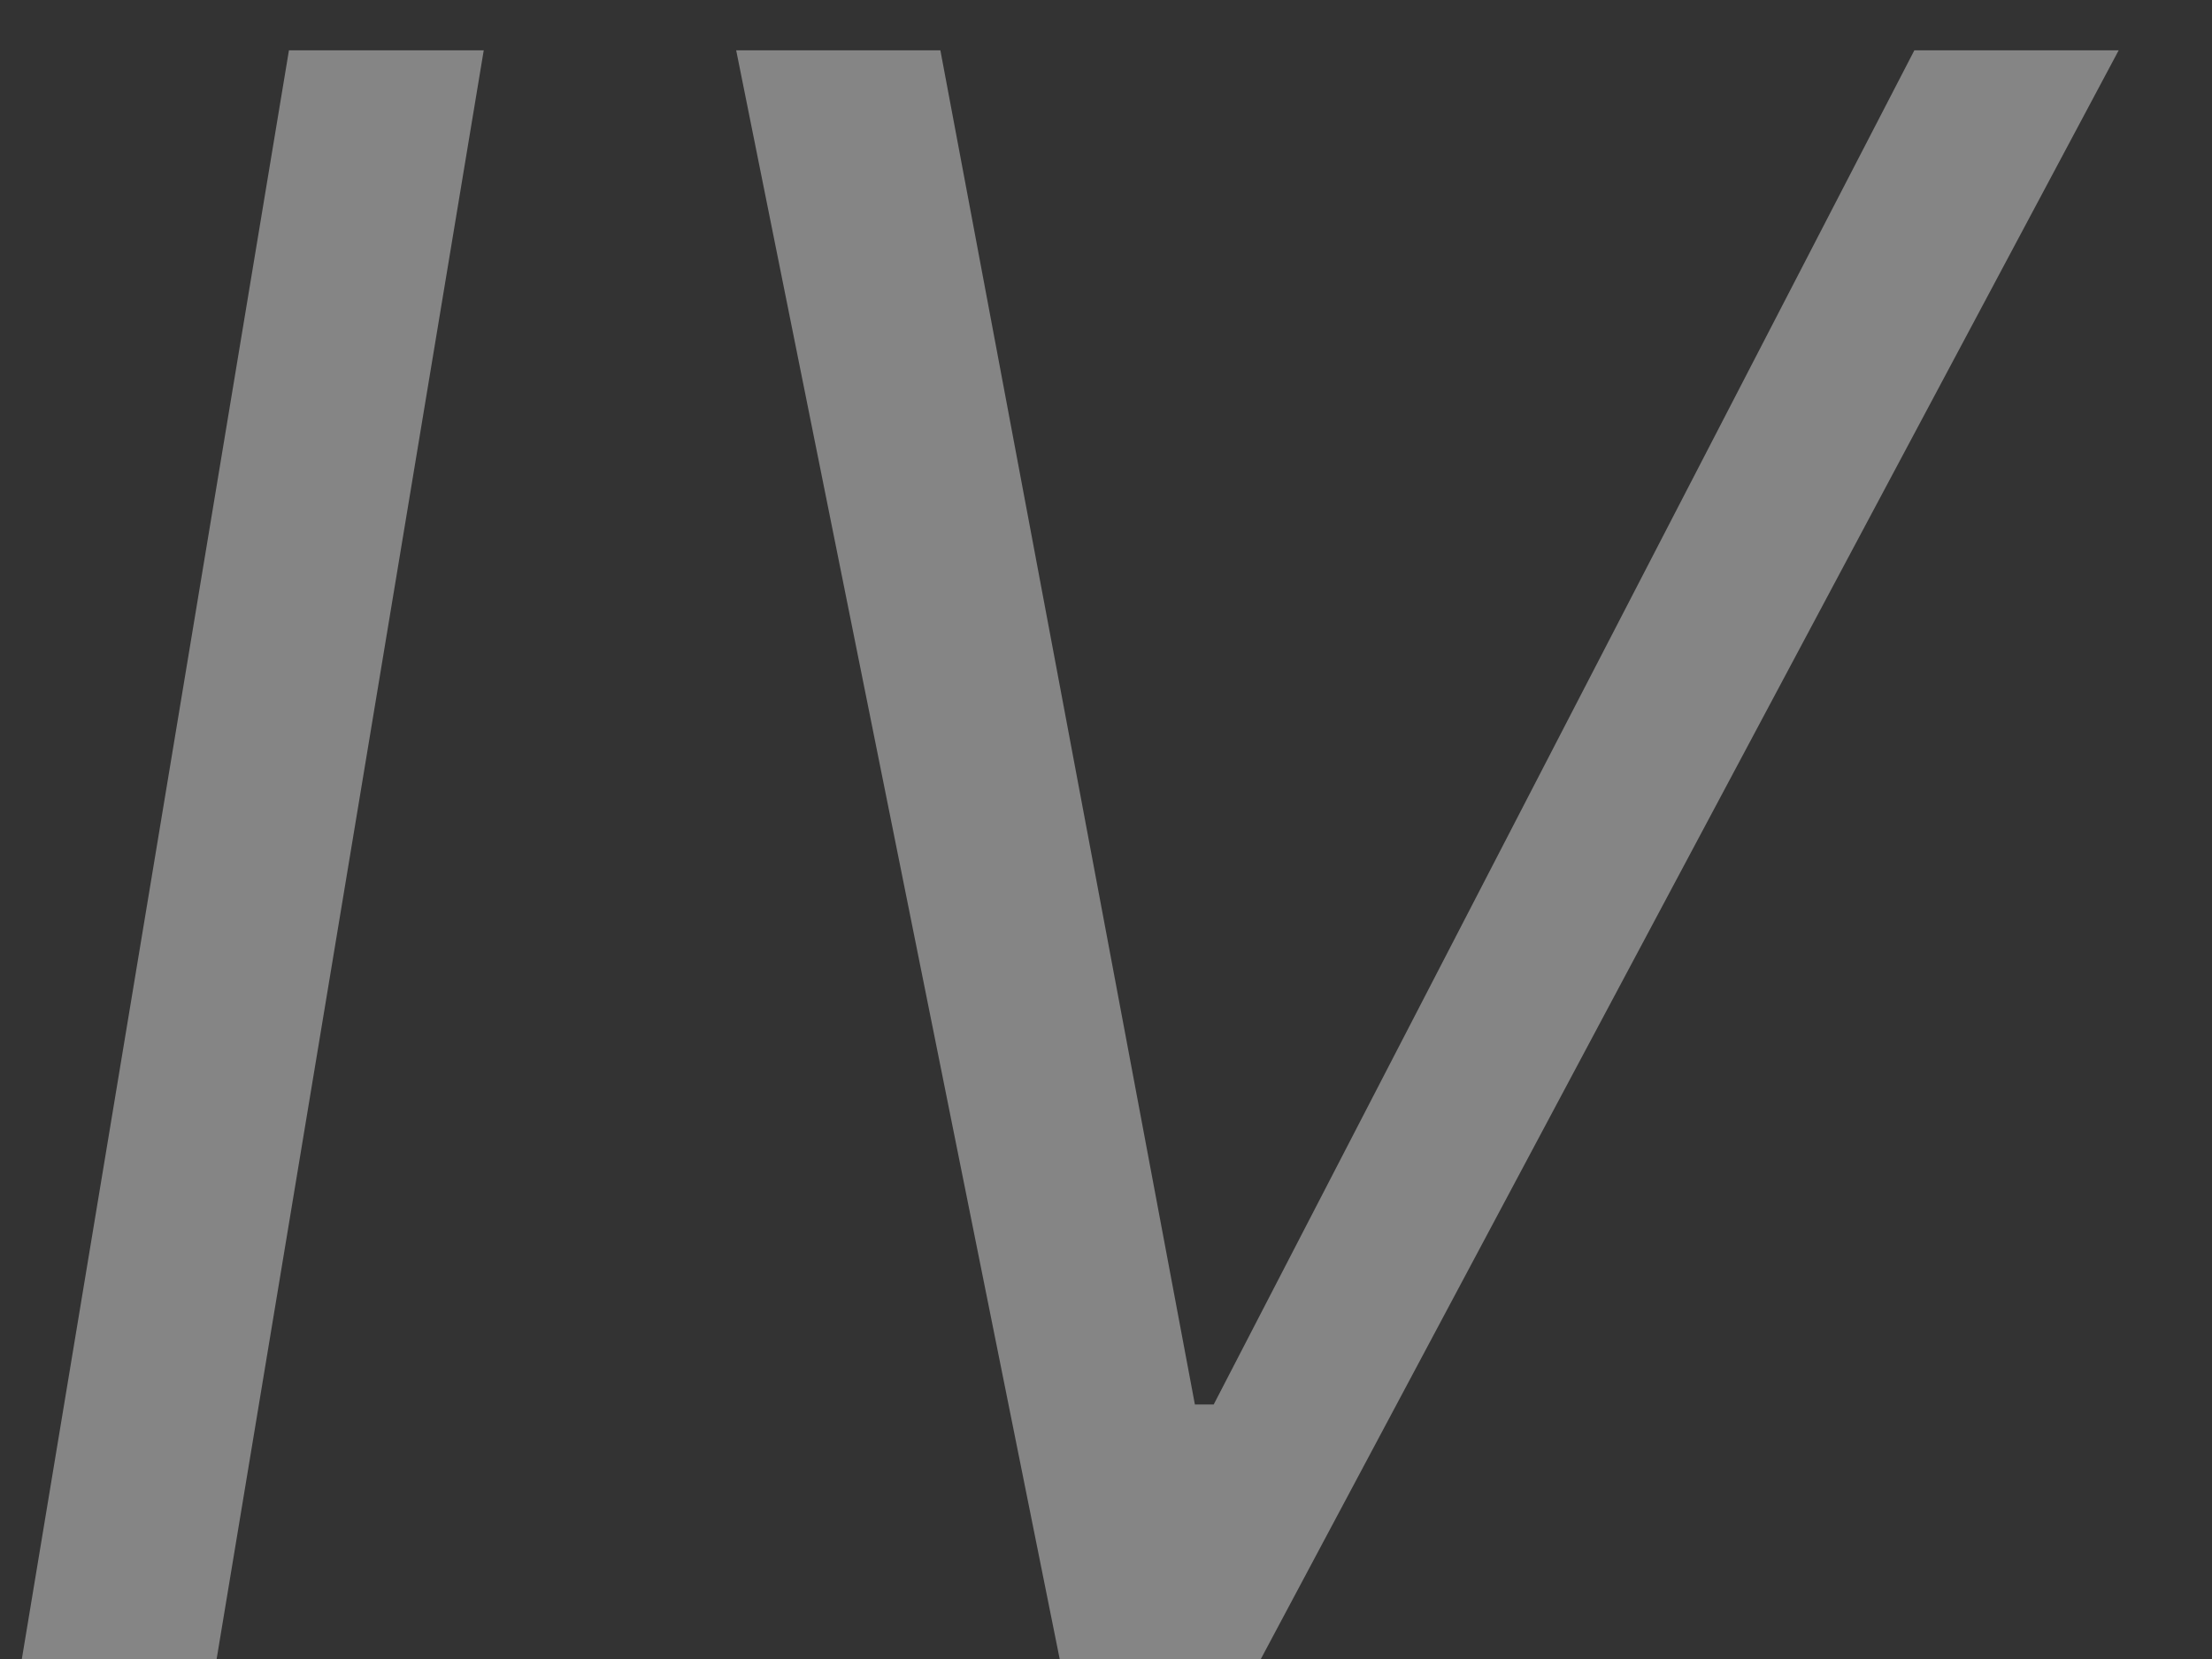 <?xml version="1.0" encoding="UTF-8"?> <svg xmlns="http://www.w3.org/2000/svg" width="16" height="12" viewBox="0 0 16 12" fill="none"><rect x="0" y="0" width="16" height="12" fill="#333333" stroke="none"/> <path opacity="0.4" d="M3.499 0.364L1.567 12H0.158L2.09 0.364H3.499ZM6.802 0.364L8.643 10.159H8.779L13.847 0.364H15.325L9.12 12H7.665L5.325 0.364H6.802Z" fill="white"></path> </svg> 